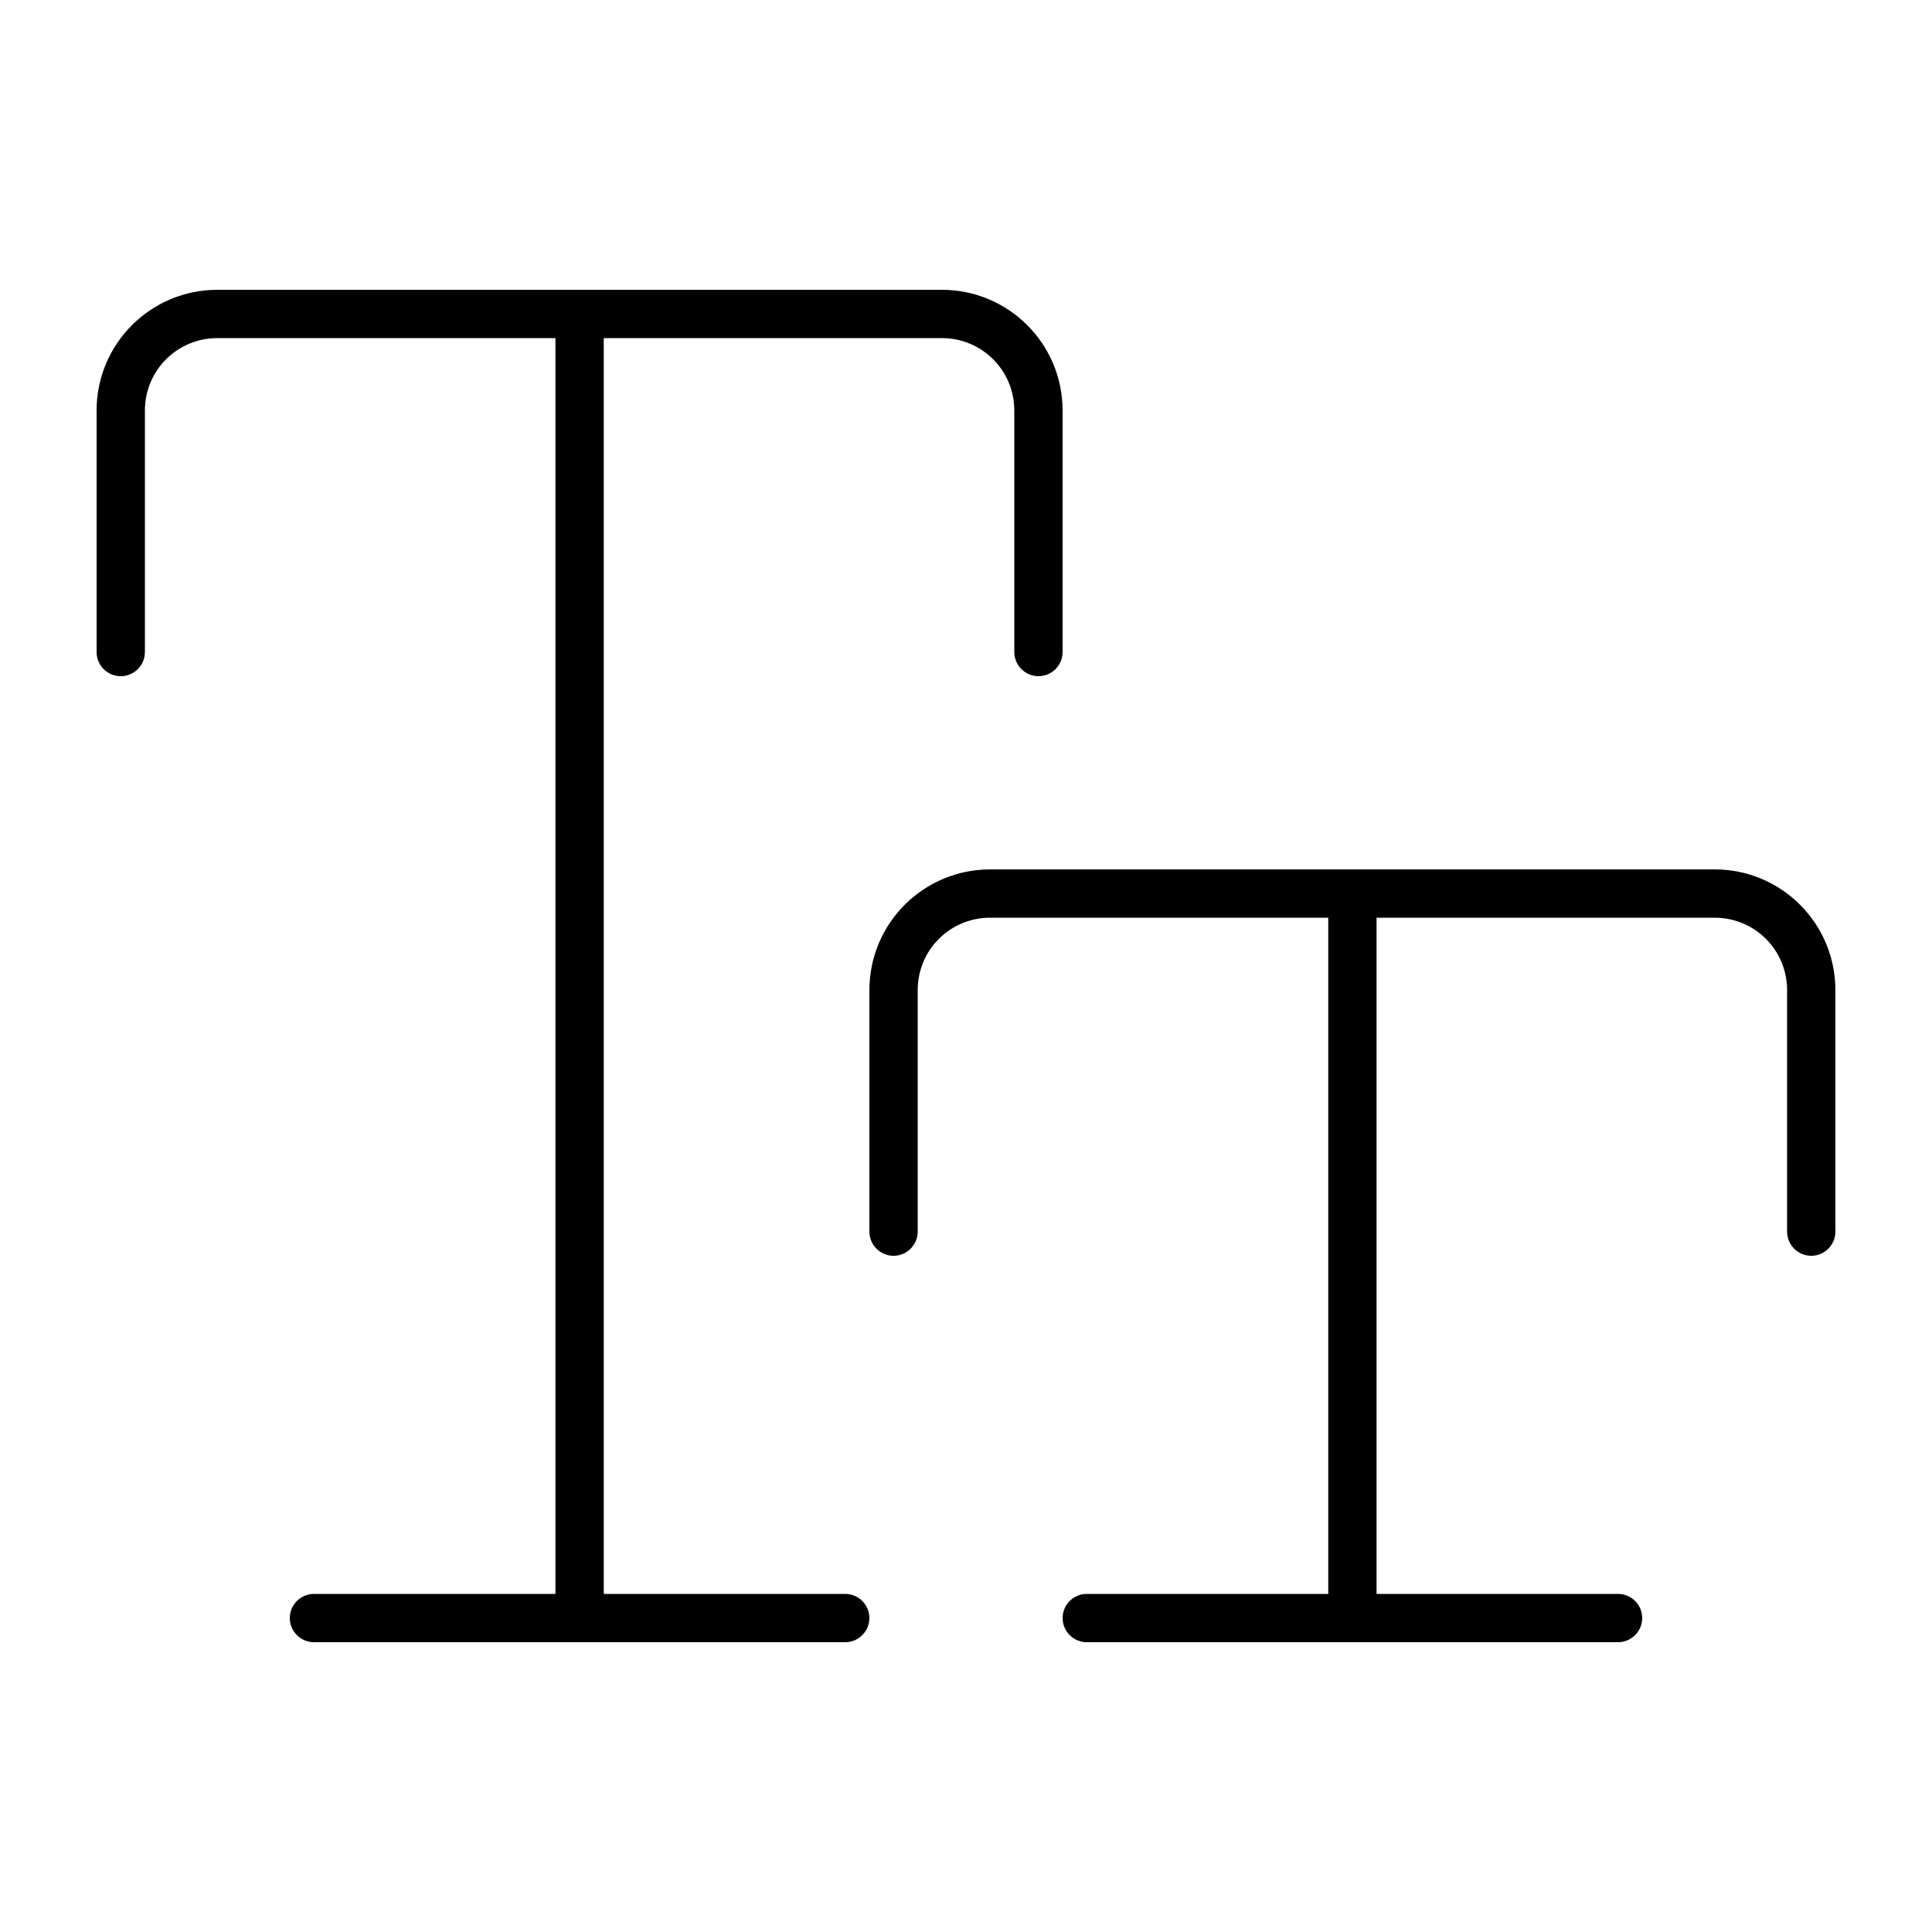 <svg xmlns="http://www.w3.org/2000/svg" viewBox="0 0 640 640"><!--! Font Awesome Pro 7.1.0 by @fontawesome - https://fontawesome.com License - https://fontawesome.com/license (Commercial License) Copyright 2025 Fonticons, Inc. --><path opacity=".4" fill="currentColor" d=""/><path fill="currentColor" d="M48 136C48 122.7 58.7 112 72 112L184 112L184 528L104 528C99.6 528 96 531.6 96 536C96 540.4 99.6 544 104 544L280 544C284.4 544 288 540.4 288 536C288 531.6 284.4 528 280 528L200 528L200 112L312 112C325.3 112 336 122.7 336 136L336 216C336 220.4 339.6 224 344 224C348.4 224 352 220.4 352 216L352 136C352 113.9 334.1 96 312 96L72 96C49.9 96 32 113.9 32 136L32 216C32 220.4 35.6 224 40 224C44.4 224 48 220.4 48 216L48 136zM304 328C304 314.7 314.7 304 328 304L440 304L440 528L360 528C355.6 528 352 531.6 352 536C352 540.4 355.6 544 360 544L536 544C540.4 544 544 540.4 544 536C544 531.6 540.4 528 536 528L456 528L456 304L568 304C581.3 304 592 314.7 592 328L592 408C592 412.4 595.6 416 600 416C604.4 416 608 412.4 608 408L608 328C608 305.9 590.1 288 568 288L328 288C305.9 288 288 305.9 288 328L288 408C288 412.4 291.6 416 296 416C300.4 416 304 412.4 304 408L304 328z"/></svg>